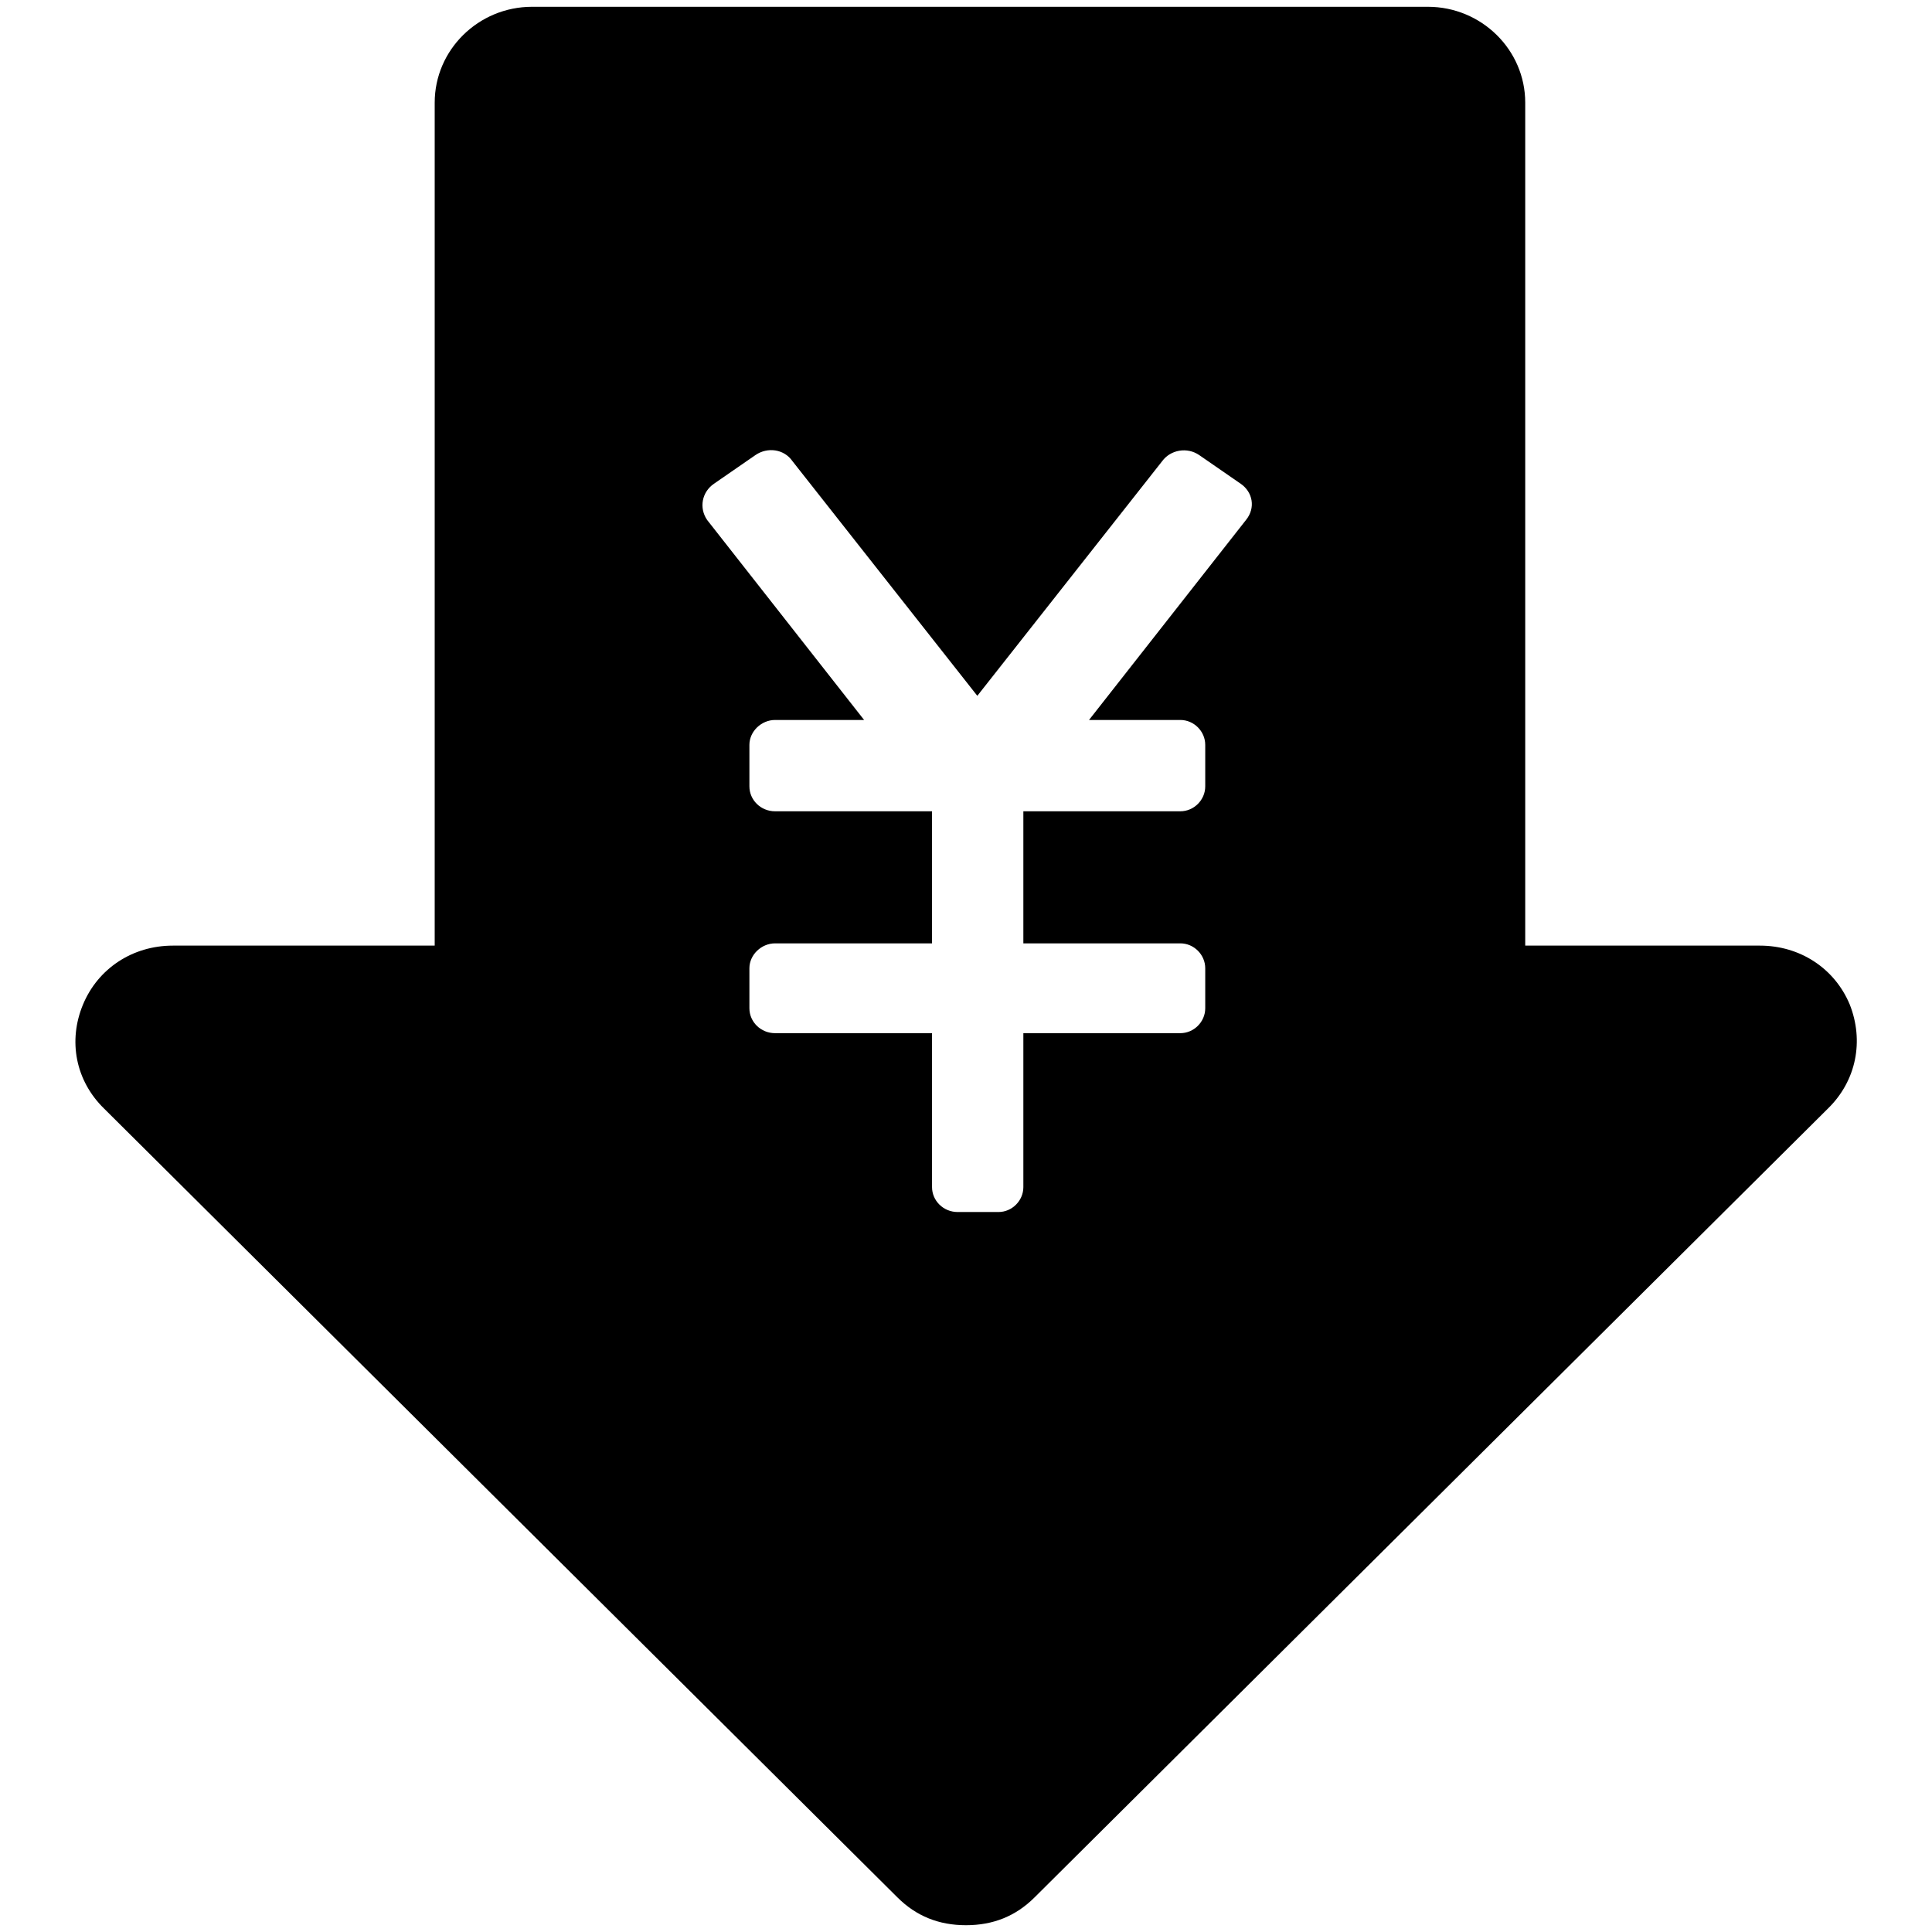 <?xml version="1.0" encoding="utf-8"?>
<!-- Svg Vector Icons : http://www.onlinewebfonts.com/icon -->
<!DOCTYPE svg PUBLIC "-//W3C//DTD SVG 1.1//EN" "http://www.w3.org/Graphics/SVG/1.1/DTD/svg11.dtd">
<svg version="1.1" xmlns="http://www.w3.org/2000/svg" xmlns:xlink="http://www.w3.org/1999/xlink" x="0px" y="0px" viewBox="0 0 256 256" enable-background="new 0 0 256 256" xml:space="preserve">
<g> <path fill="#000000" d="M242.2,146.9L137.1,251.4c-2.5,2.5-5.5,3.7-9.1,3.7c-3.6,0-6.6-1.2-9.1-3.7L13.8,146.9 c-3.8-3.7-4.8-9-2.8-13.8c2-4.8,6.6-7.8,11.9-7.8h34.7V13.6c0-7,5.8-12.7,12.9-12.7h118.7c7.1,0,12.9,5.7,12.9,12.7v111.7h31.1 c5.3,0,9.9,3,11.9,7.8C247,137.9,246,143.2,242.2,146.9L242.2,146.9L242.2,146.9z M164.4,64.1l-5.5-3.8c-1.6-1.1-3.8-0.7-4.9,0.8 l-24.5,31.1l-24.5-31.1c-1.1-1.6-3.3-1.9-4.9-0.8l-5.5,3.8c-1.6,1.1-2,3.2-0.9,4.8l20.8,26.5h-11.8c-1.8,0-3.4,1.5-3.4,3.3v5.5 c0,1.8,1.5,3.3,3.4,3.3h20.8v17.5h-20.8c-1.8,0-3.4,1.5-3.4,3.3v5.3c0,1.8,1.5,3.3,3.4,3.3h20.8v20.4c0,1.8,1.5,3.3,3.4,3.3h5.4 c1.8,0,3.3-1.5,3.3-3.3v-20.4h20.8c1.8,0,3.3-1.5,3.3-3.3v-5.3c0-1.8-1.5-3.3-3.3-3.3h-20.8v-17.5h20.8c1.8,0,3.3-1.5,3.3-3.3v-5.5 c0-1.8-1.5-3.3-3.3-3.3h-12.1l20.8-26.5C166.4,67.3,166,65.2,164.4,64.1L164.4,64.1L164.4,64.1z"/></g>
</svg>